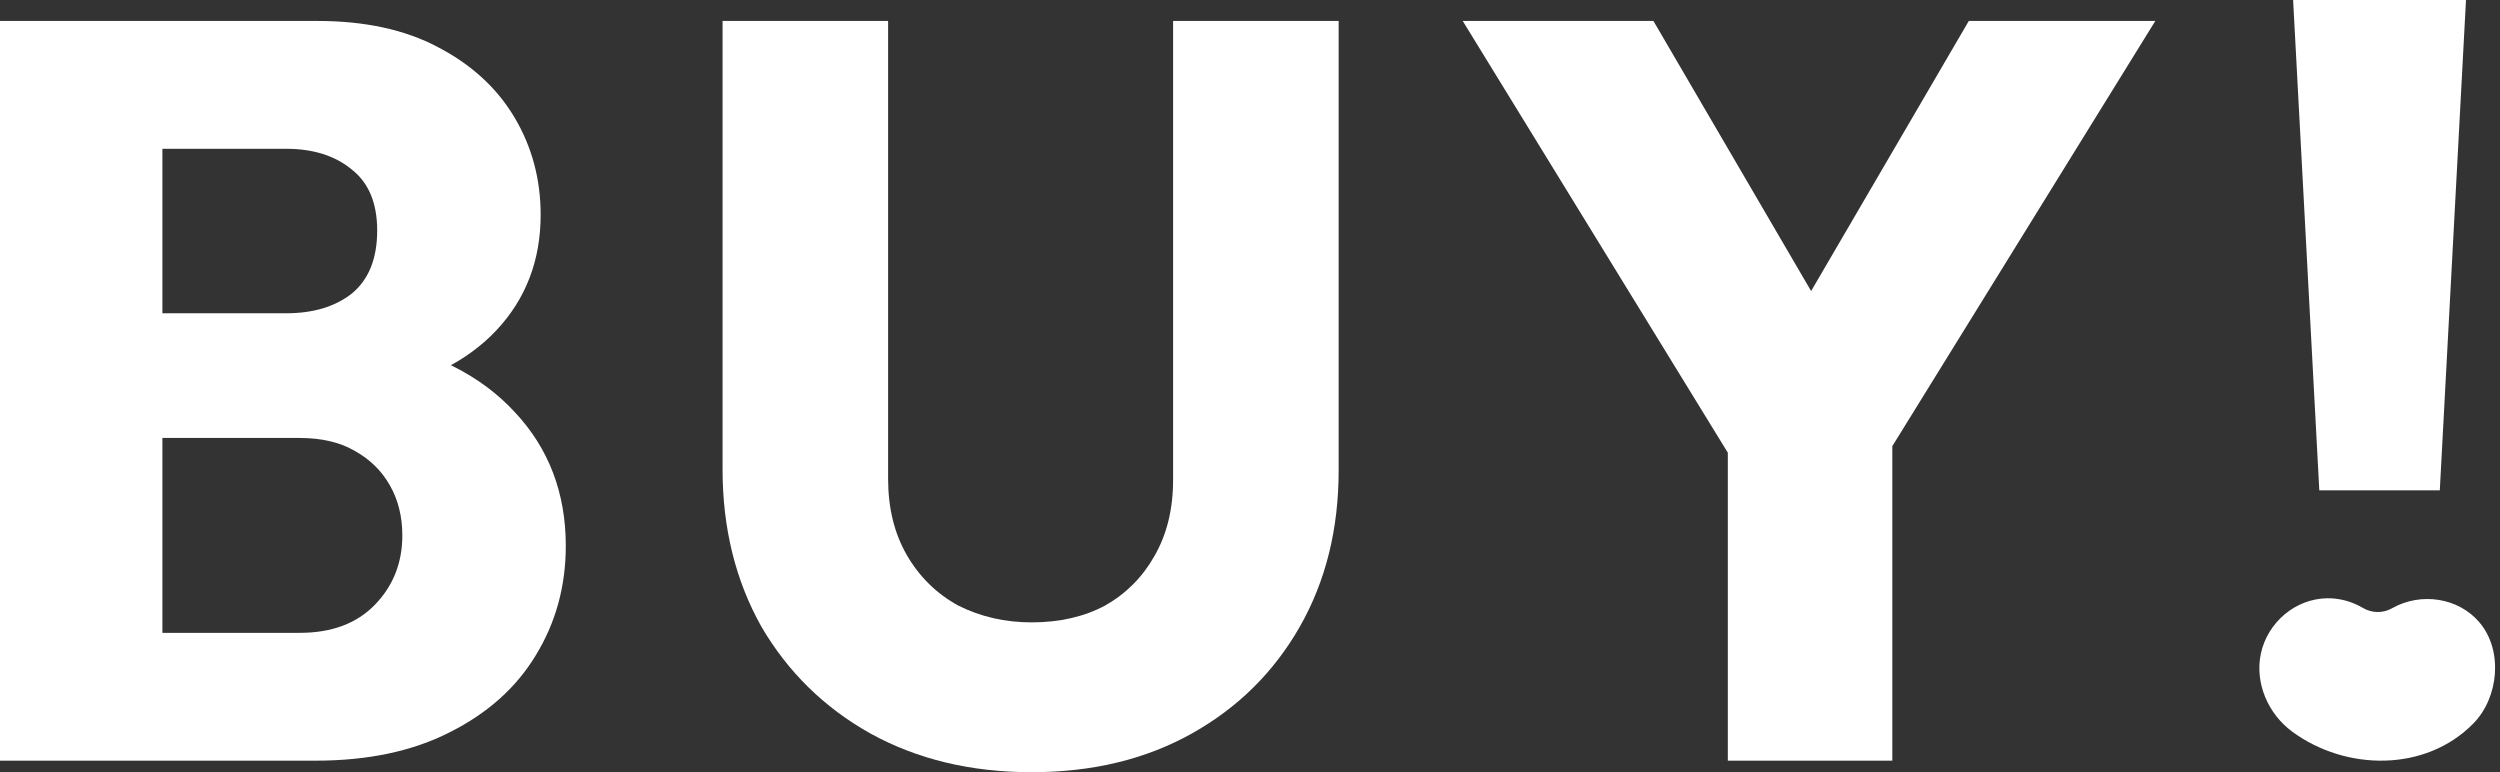 <svg width="259" height="80" viewBox="0 0 259 80" fill="none" xmlns="http://www.w3.org/2000/svg">
<rect x="0" y="0" width="259" height="80" fill="#333333" stroke="none"/>
<path d="M13.026 78.806V65.563H31.045C34.374 65.563 36.979 64.586 38.86 62.632C40.742 60.678 41.682 58.29 41.682 55.468C41.682 53.514 41.248 51.778 40.38 50.258C39.511 48.738 38.281 47.544 36.689 46.676C35.17 45.807 33.288 45.373 31.045 45.373H13.026V32.456H29.634C32.456 32.456 34.735 31.768 36.472 30.393C38.209 28.946 39.077 26.775 39.077 23.881C39.077 21.058 38.209 18.96 36.472 17.585C34.735 16.137 32.456 15.414 29.634 15.414H13.026V2.171H32.89C37.811 2.171 41.972 3.076 45.373 4.885C48.847 6.694 51.488 9.118 53.297 12.157C55.106 15.197 56.011 18.562 56.011 22.252C56.011 26.956 54.491 30.936 51.452 34.193C48.413 37.449 43.926 39.692 37.992 40.923L38.426 35.17C44.867 36.4 49.824 38.896 53.297 42.659C56.843 46.422 58.616 51.054 58.616 56.554C58.616 60.751 57.567 64.55 55.468 67.951C53.442 71.28 50.475 73.921 46.567 75.875C42.732 77.829 38.1 78.806 32.673 78.806H13.026ZM0 78.806V2.171H16.825V78.806H0Z" fill="white"/>
<path d="M106.879 80C100.583 80 95.011 78.661 90.163 75.984C85.387 73.306 81.624 69.616 78.874 64.912C76.196 60.136 74.858 54.708 74.858 48.63V2.171H92.008V49.606C92.008 52.646 92.659 55.287 93.962 57.531C95.265 59.774 97.038 61.511 99.281 62.741C101.597 63.899 104.129 64.478 106.879 64.478C109.774 64.478 112.307 63.899 114.478 62.741C116.649 61.511 118.349 59.81 119.579 57.639C120.882 55.396 121.533 52.754 121.533 49.715V2.171H138.684V48.738C138.684 54.817 137.345 60.208 134.668 64.912C131.99 69.616 128.263 73.306 123.487 75.984C118.711 78.661 113.175 80 106.879 80Z" fill="white"/>
<path d="M181.064 50.258L151.539 2.171H171.295L193.982 41.031H181.281L203.968 2.171H223.29L193.547 50.258H181.064ZM179.002 78.806V42.442H196.044V78.806H179.002Z" fill="white"/>
<path d="M240.28 50.8L237.566 0H255.477L252.763 50.8H240.28Z" fill="white"/>
<path d="M244.787 62.976C245.722 63.531 246.875 63.553 247.821 63.013C247.837 63.005 247.852 62.995 247.868 62.986C250.791 61.359 254.66 61.883 256.864 64.471C259.343 67.383 258.873 72.264 256.251 74.941C251.283 80.015 243.012 79.872 237.474 75.799C234.986 73.969 233.568 70.761 234.232 67.691C234.922 64.495 237.781 62.041 241.061 61.981C242.328 61.959 243.587 62.29 244.688 62.919C244.721 62.938 244.754 62.957 244.787 62.976Z" fill="white"/>
</svg>
